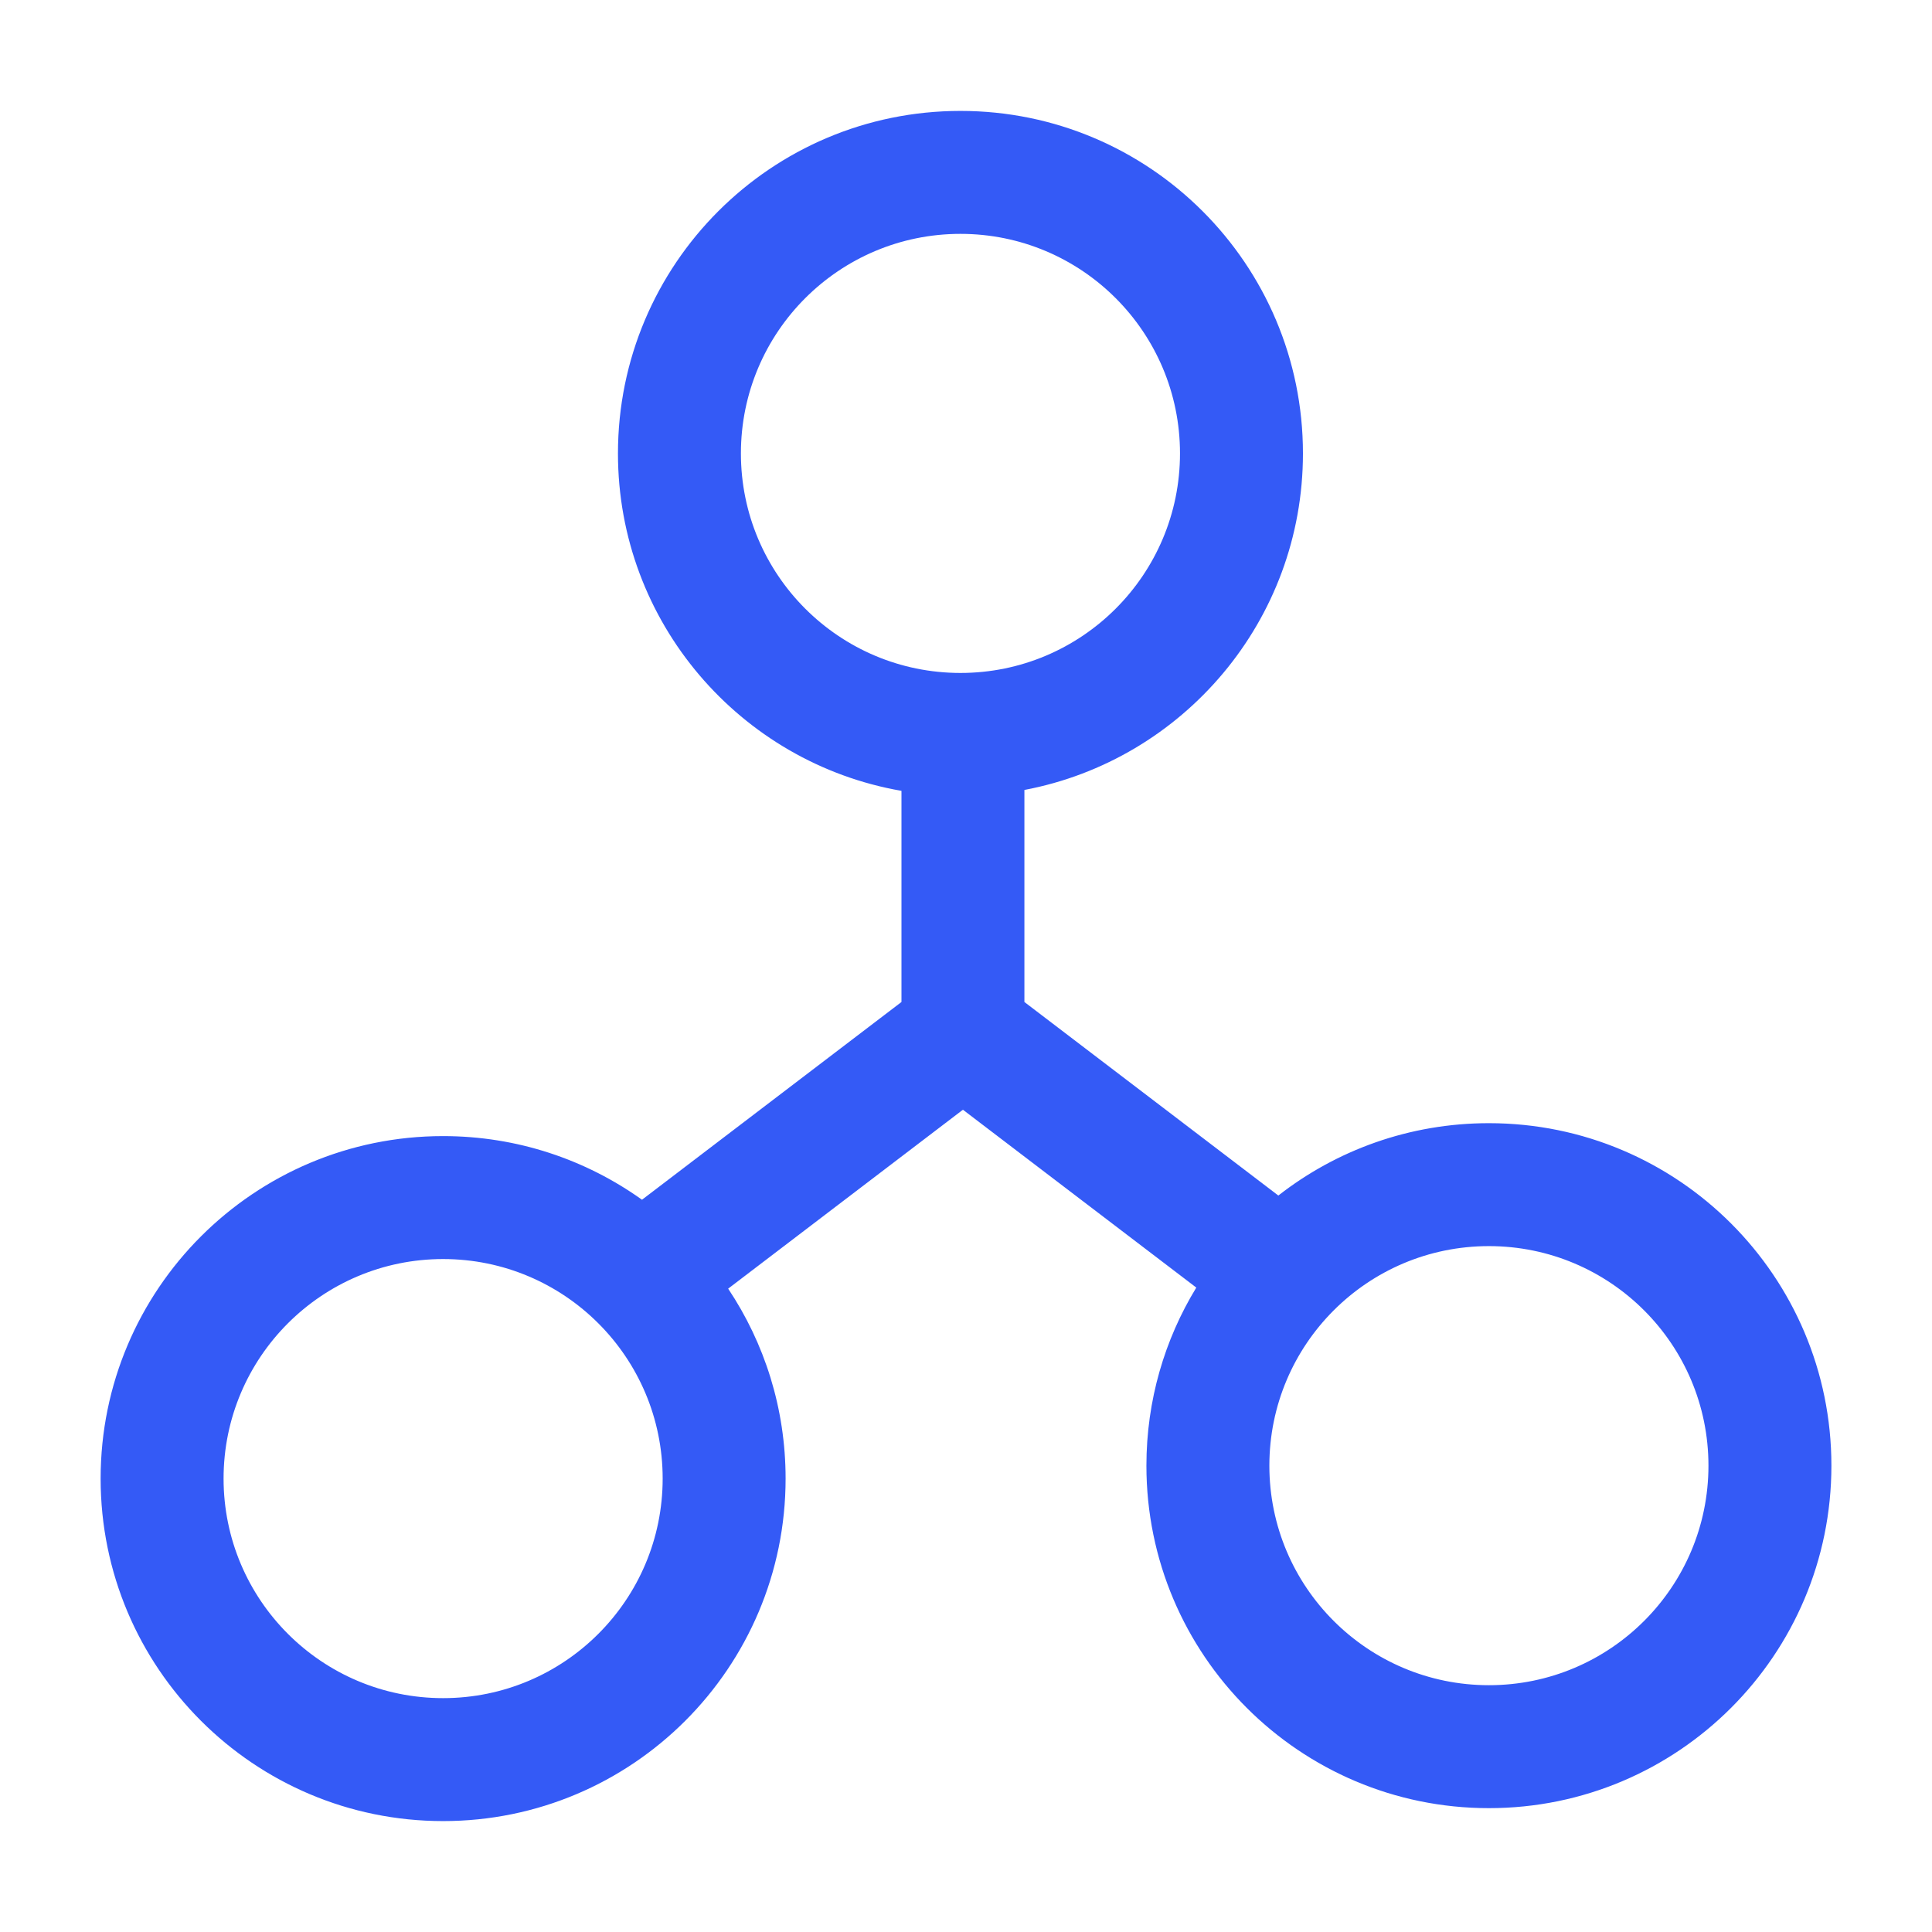 <svg width="144" height="144" viewBox="0 0 144 144" fill="none" xmlns="http://www.w3.org/2000/svg">
<path fill-rule="evenodd" clip-rule="evenodd" d="M76.353 58.878C88.174 56.645 97.114 46.264 97.114 33.795C97.114 19.696 85.685 8.267 71.587 8.267C57.488 8.267 46.059 19.696 46.059 33.795C46.059 46.394 55.187 56.861 67.19 58.945V74.683L47.851 89.421C43.672 86.435 38.555 84.678 33.027 84.678C18.929 84.678 7.5 96.107 7.5 110.205C7.5 124.304 18.929 135.733 33.027 135.733C47.126 135.733 58.554 124.304 58.554 110.205C58.554 104.968 56.978 100.1 54.273 96.049L71.771 82.713L89.165 95.969C86.806 99.836 85.447 104.38 85.447 109.242C85.447 123.34 96.876 134.769 110.974 134.769C125.073 134.769 136.502 123.34 136.502 109.242C136.502 95.144 125.073 83.715 110.974 83.715C105.057 83.715 99.609 85.728 95.28 89.108L76.353 74.683V58.878ZM87.95 33.795C87.95 42.832 80.624 50.158 71.587 50.158C62.549 50.158 55.223 42.832 55.223 33.795C55.223 24.757 62.549 17.431 71.587 17.431C80.624 17.431 87.95 24.757 87.95 33.795ZM49.391 110.205C49.391 119.243 42.065 126.569 33.027 126.569C23.99 126.569 16.664 119.243 16.664 110.205C16.664 101.168 23.99 93.842 33.027 93.842C42.065 93.842 49.391 101.168 49.391 110.205ZM110.974 125.605C120.012 125.605 127.338 118.279 127.338 109.242C127.338 100.204 120.012 92.878 110.974 92.878C101.937 92.878 94.611 100.204 94.611 109.242C94.611 118.279 101.937 125.605 110.974 125.605Z" fill="#345AF6"/>
</svg>
